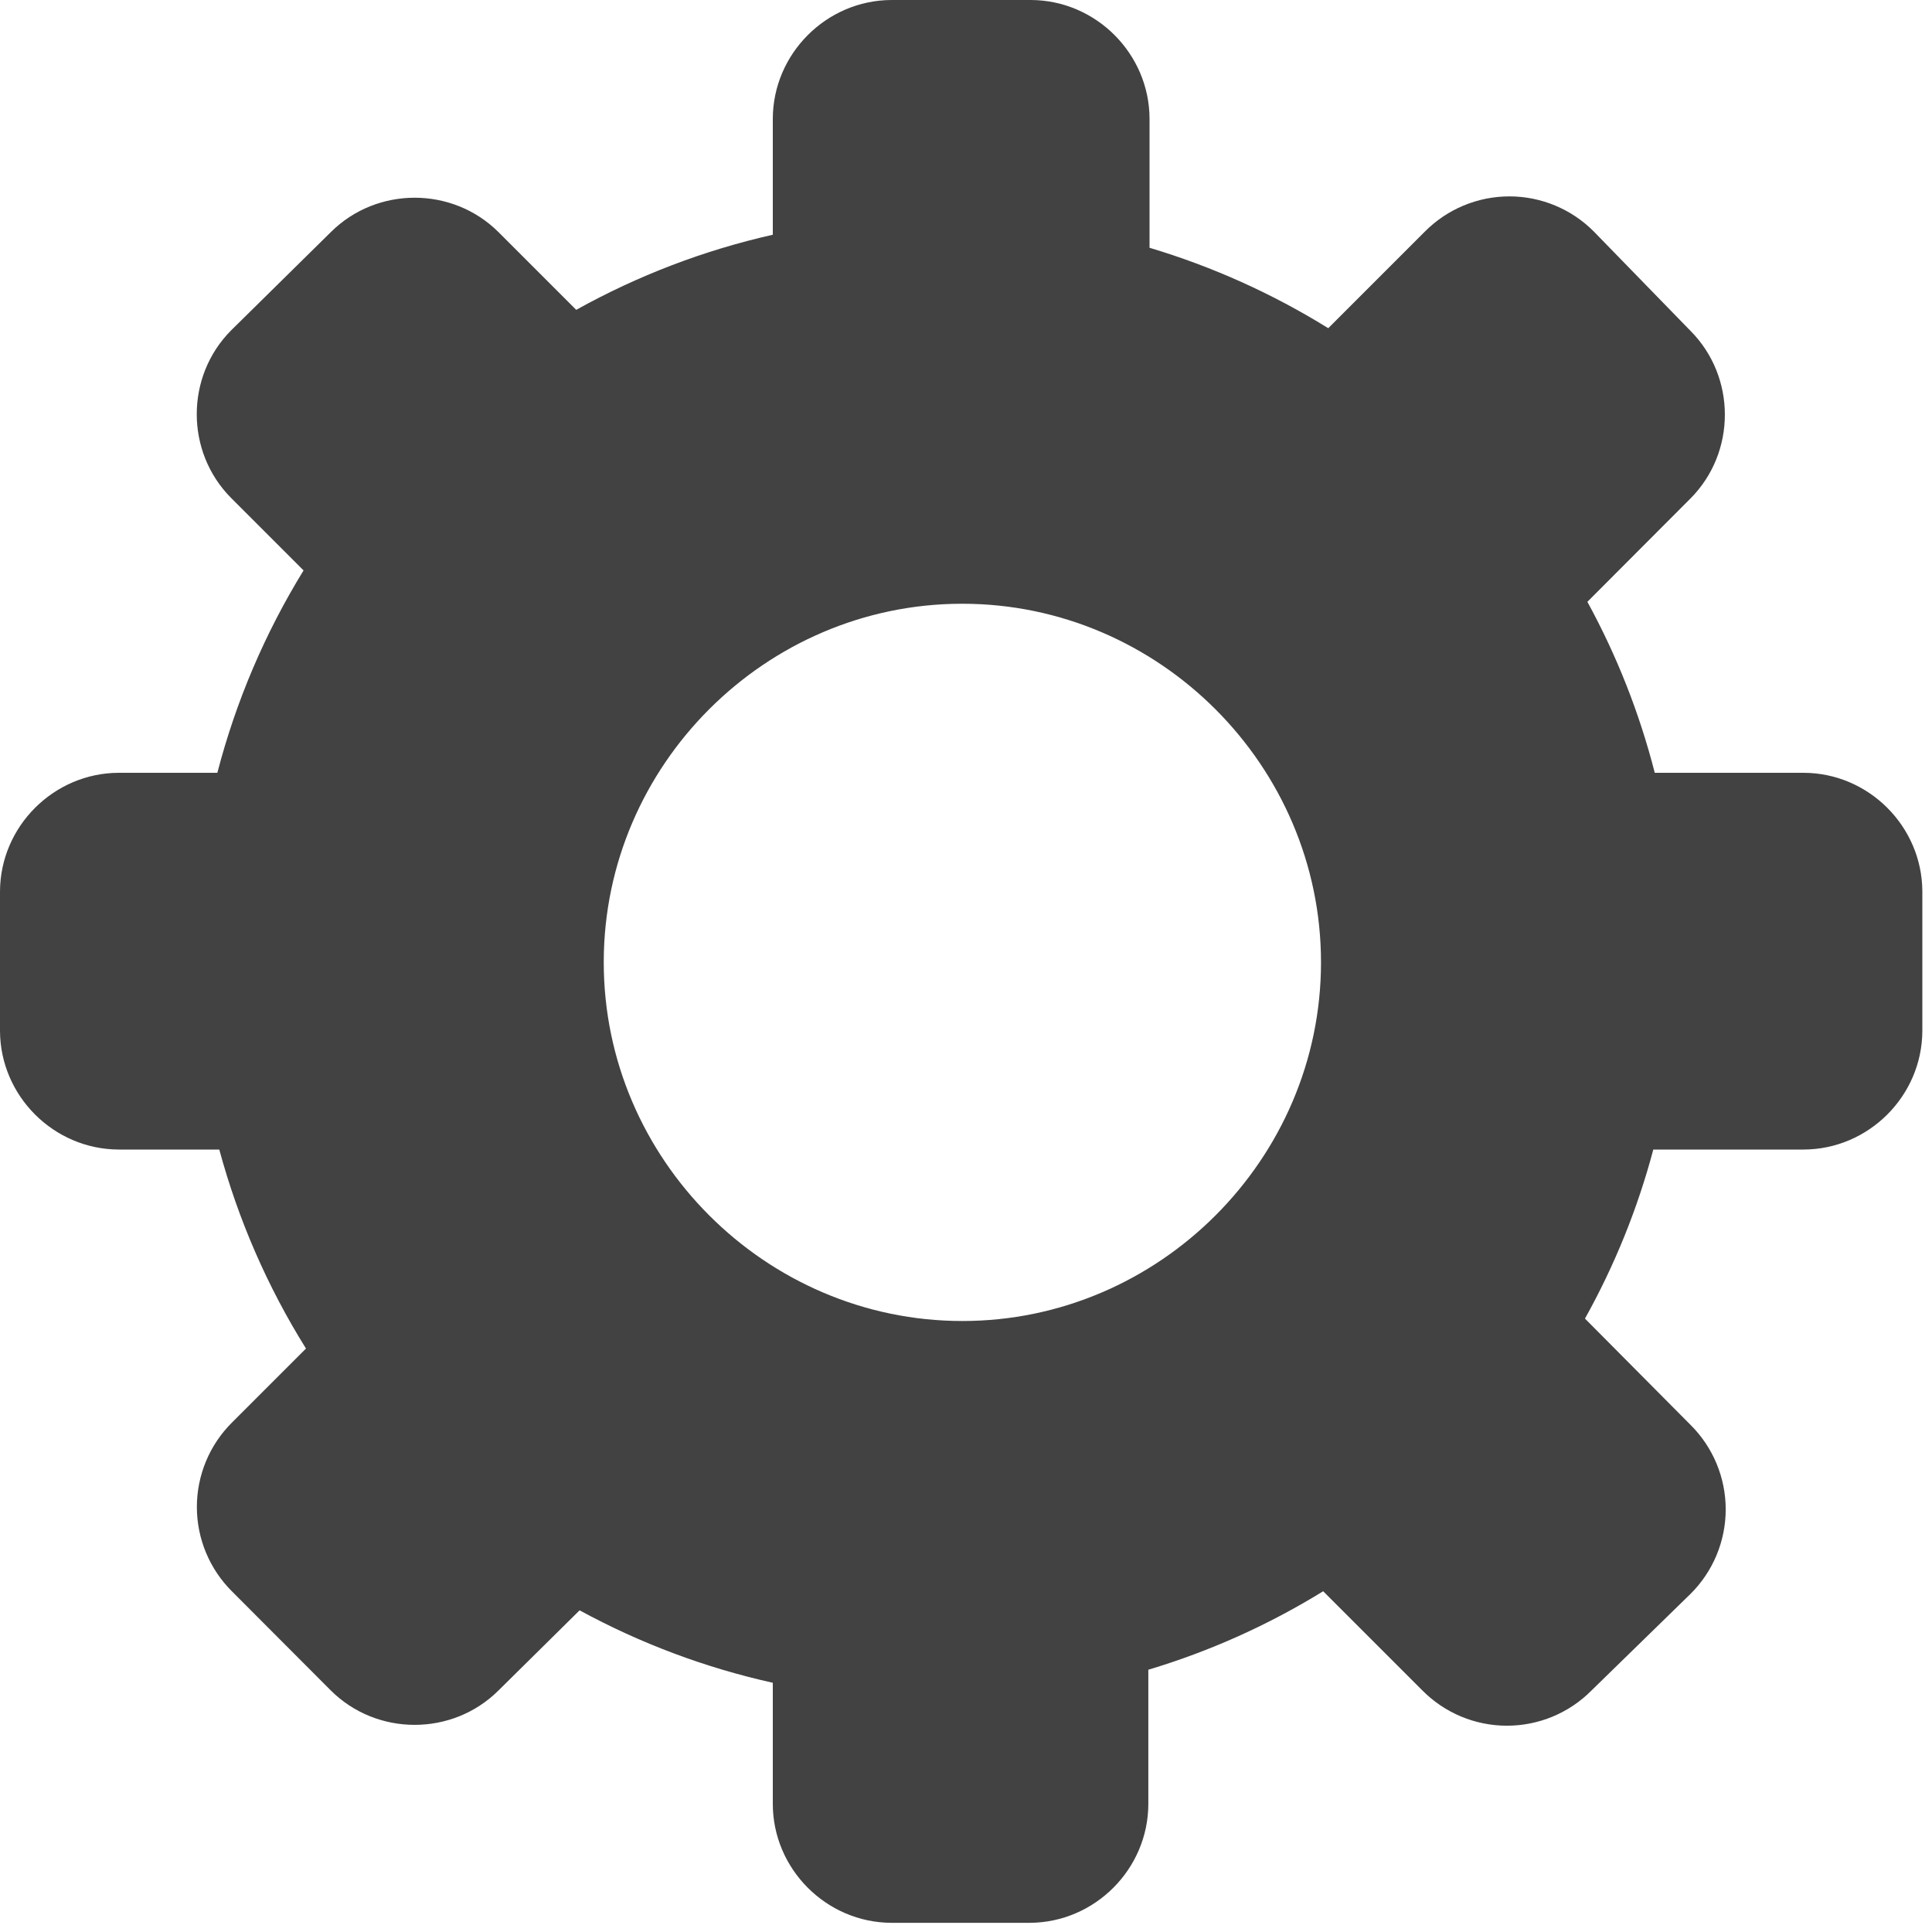 <?xml version="1.0" encoding="UTF-8" standalone="no"?>
<!DOCTYPE svg PUBLIC "-//W3C//DTD SVG 1.1//EN" "http://www.w3.org/Graphics/SVG/1.1/DTD/svg11.dtd">
<svg width="100%" height="100%" viewBox="0 0 80 80" version="1.1" xmlns="http://www.w3.org/2000/svg" xmlns:xlink="http://www.w3.org/1999/xlink" xml:space="preserve" xmlns:serif="http://www.serif.com/" style="fill-rule:evenodd;clip-rule:evenodd;stroke-linejoin:round;stroke-miterlimit:2;">
    <path d="M36.91,0L42.69,0C45.379,0.011 47.589,2.221 47.6,4.91L47.6,10.26C50.203,11.038 52.691,12.158 55,13.59L59,9.59C59.925,8.657 61.186,8.132 62.5,8.132C63.814,8.132 65.075,8.657 66,9.59L70,13.7C71.897,15.607 71.897,18.733 70,20.64L65.73,24.92C66.952,27.154 67.889,29.533 68.52,32L74.68,32C77.373,32.005 79.589,34.217 79.6,36.91L79.6,42.69C79.589,45.383 77.373,47.595 74.68,47.6L68.46,47.6C67.811,50.042 66.861,52.393 65.63,54.6L70,59C70.933,59.925 71.458,61.186 71.458,62.5C71.458,63.814 70.933,65.075 70,66L65.9,70C64.975,70.933 63.714,71.458 62.4,71.458C61.086,71.458 59.825,70.933 58.9,70L54.79,65.89C52.529,67.284 50.095,68.377 47.55,69.14L47.55,74.7C47.545,77.393 45.333,79.609 42.64,79.62L36.91,79.62C34.209,79.609 31.994,77.381 32,74.68L32,69.68C29.206,69.059 26.513,68.049 24,66.68L20.64,70C18.733,71.897 15.607,71.897 13.7,70L9.61,65.9C8.677,64.975 8.152,63.714 8.152,62.4C8.152,61.086 8.677,59.825 9.61,58.9L12.67,55.84C11.075,53.285 9.866,50.508 9.08,47.6L4.91,47.6C2.221,47.589 0.011,45.379 -0,42.69L0,36.91C0.011,34.221 2.221,32.011 4.91,32L9,32C9.767,29.045 10.97,26.221 12.57,23.62L9.57,20.62C7.673,18.713 7.673,15.587 9.57,13.68L13.7,9.61C15.607,7.713 18.733,7.713 20.64,9.61L23.86,12.83C26.411,11.41 29.152,10.362 32,9.72L32,4.91C32.011,2.221 34.221,0.011 36.91,-0ZM39.8,25L39.85,25C47.996,25 54.7,31.703 54.7,39.85C54.7,47.996 47.996,54.7 39.85,54.7C31.703,54.7 25,47.996 25,39.85L25,39.8C25.022,31.689 31.689,25.022 39.8,25Z" style="fill:rgb(66,66,66);"/>
</svg>
